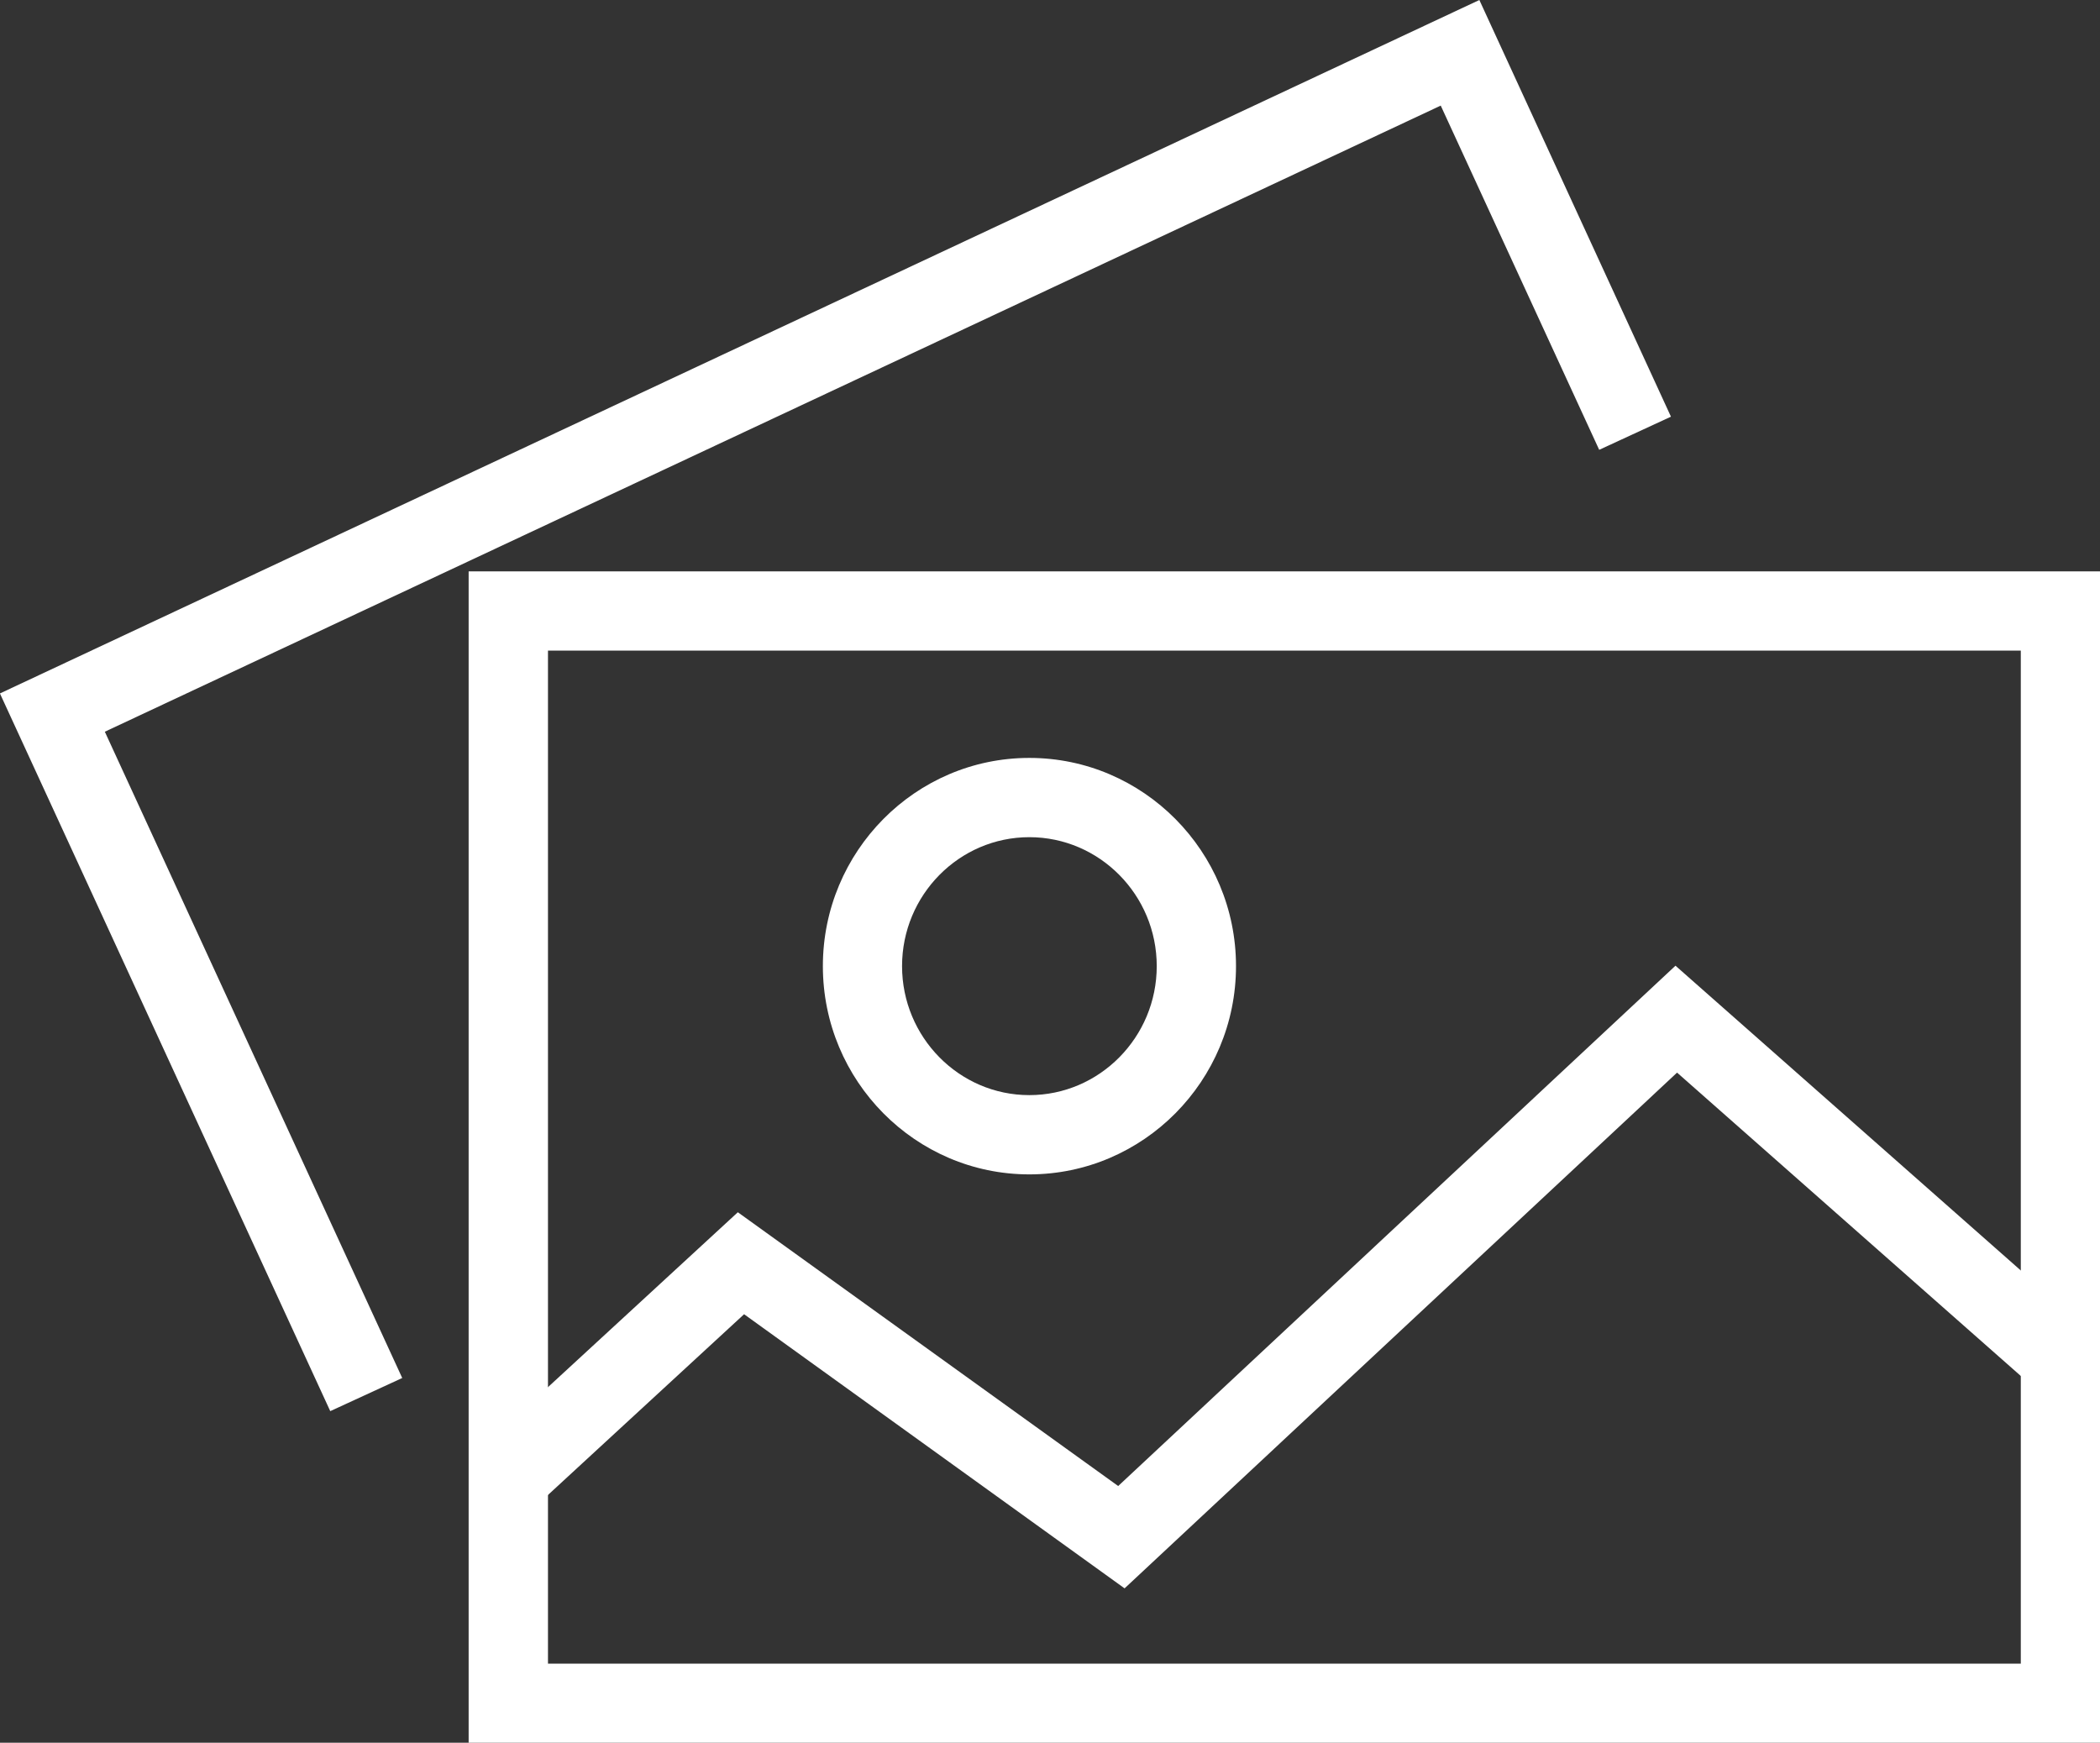 <?xml version="1.0" encoding="utf-8"?>
<!-- Generator: Adobe Illustrator 16.0.4, SVG Export Plug-In . SVG Version: 6.00 Build 0)  -->
<!DOCTYPE svg PUBLIC "-//W3C//DTD SVG 1.1//EN" "http://www.w3.org/Graphics/SVG/1.1/DTD/svg11.dtd">
<svg version="1.1" id="Calque_1" xmlns="http://www.w3.org/2000/svg" xmlns:xlink="http://www.w3.org/1999/xlink" x="0px" y="0px"
	 width="30.229px" height="25.086px" viewBox="0 0 30.229 25.086" enable-background="new 0 0 30.229 25.086" xml:space="preserve">
<rect x="0" y="0" width="30.229" height="25.086" fill="#333333" stroke="none"/>
<g>
	<path fill="#FFFFFF" d="M30.229,25.086H6.746V8.225h23.483V25.086z M7.888,23.948h21.201V9.365H7.888V23.948z"/>
	<polygon fill="#FFFFFF" points="4.754,20.313 -0.001,9.982 21.295,0 24.053,5.998 23.02,6.475 20.739,1.52 1.509,10.533 
		5.79,19.836 	"/>
	<polygon fill="#FFFFFF" points="16.188,22.864 10.711,18.918 7.703,21.69 6.93,20.85 10.621,17.45 16.096,21.391 24.118,13.901 
		30.036,19.124 29.282,19.977 24.141,15.44 	"/>
	<path fill="#FFFFFF" d="M14.817,16.905c-1.64,0-2.972-1.346-2.972-2.998c0-1.651,1.332-2.997,2.972-2.997
		c1.641,0,2.975,1.346,2.975,2.997C17.792,15.559,16.458,16.905,14.817,16.905z M14.817,12.051c-1.01,0-1.832,0.833-1.832,1.856
		s0.822,1.857,1.832,1.857c1.011,0,1.834-0.834,1.834-1.857S15.828,12.051,14.817,12.051z"/>
</g>
</svg>
